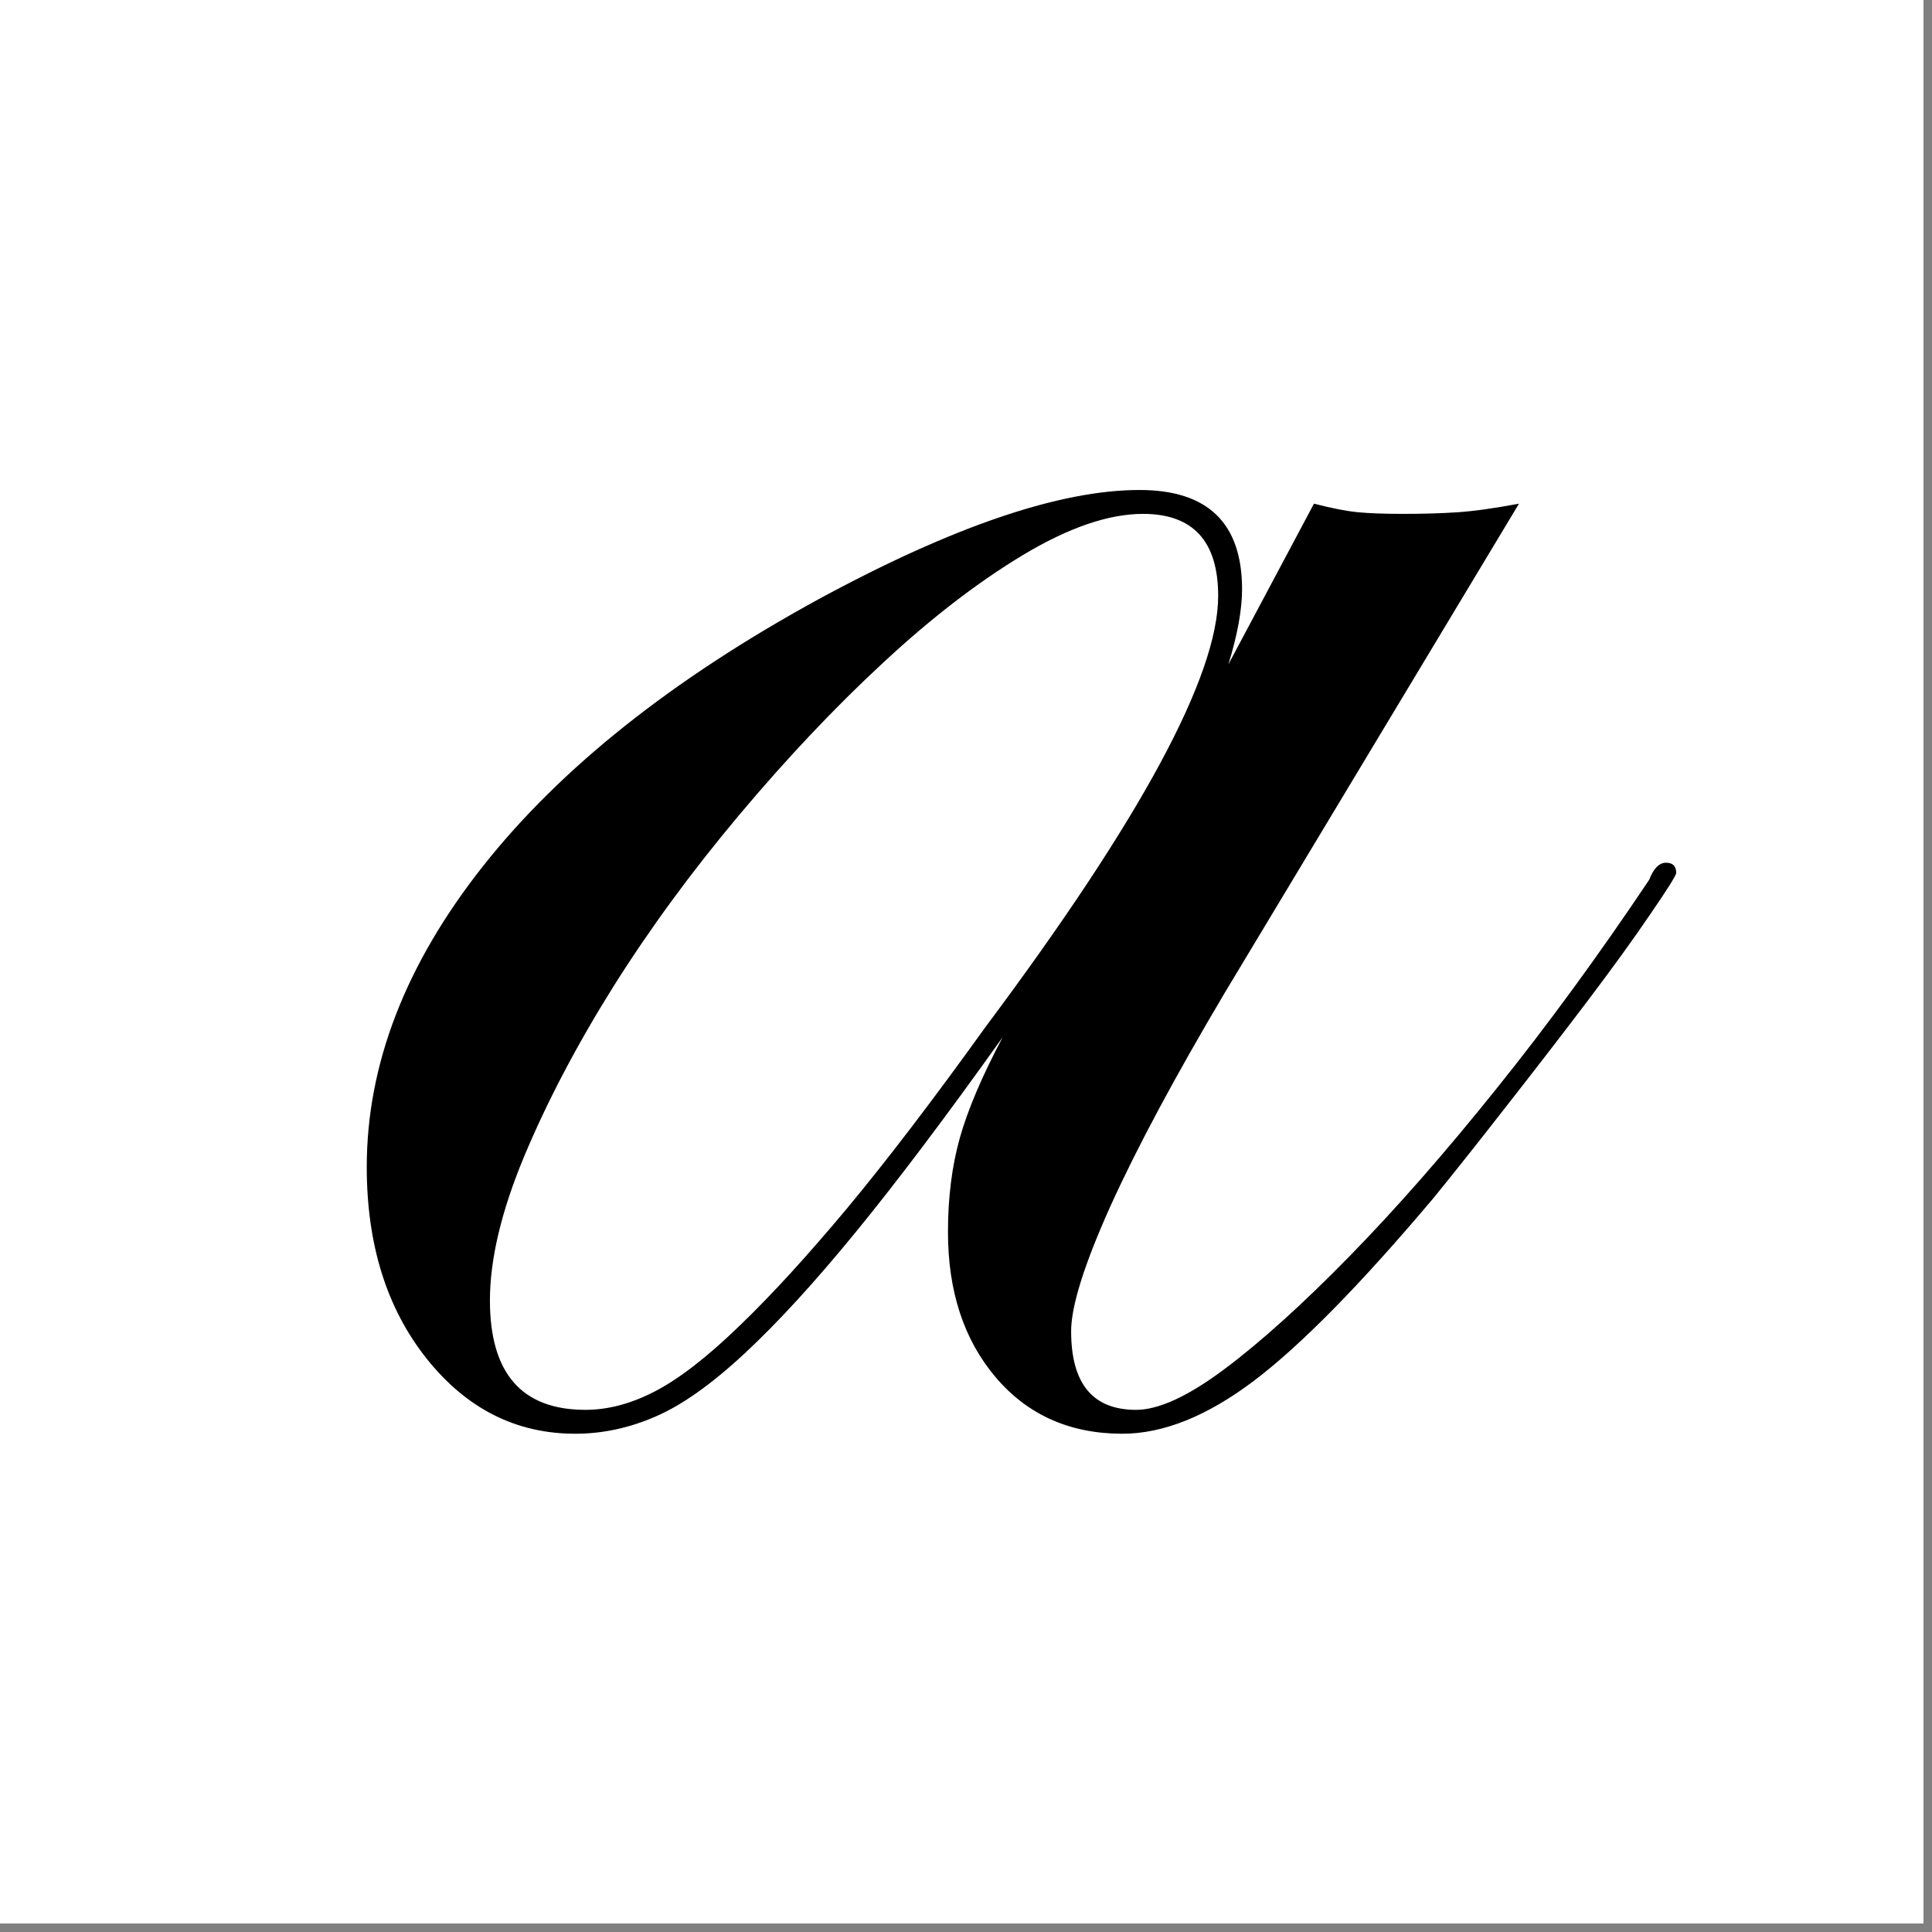 <svg xmlns="http://www.w3.org/2000/svg" xmlns:xlink="http://www.w3.org/1999/xlink" width="150" zoomAndPan="magnify" viewBox="0 0 112.5 112.5" height="150" preserveAspectRatio="xMidYMid meet"><rect x="0" y="0" width="112.5" height="112.5" fill="#808080" stroke="none"/><defs><clipPath id="0fe0742eb7"><path d="M 0 0 L 112.004 0 L 112.004 112.004 L 0 112.004 Z M 0 0 "></path></clipPath></defs><g id="b3381d6dcf"><g clip-rule="nonzero" clip-path="url(#0fe0742eb7)"><path style=" stroke:none;fill-rule:nonzero;fill:#ffffff;fill-opacity:1;" d="M 0 0 L 112.004 0 L 112.004 112.004 L 0 112.004 Z M 0 0 "></path><path style=" stroke:none;fill-rule:nonzero;fill:#ffffff;fill-opacity:1;" d="M 0 0 L 112.004 0 L 112.004 112.004 L 0 112.004 Z M 0 0 "></path></g><g style="fill:#000000;fill-opacity:1;"><g transform="translate(11.2, 81.298)"><path style="stroke:none" d="M 65.312 -51.969 C 66.375 -51.695 67.234 -51.531 67.891 -51.469 C 68.555 -51.406 69.422 -51.375 70.484 -51.375 C 71.68 -51.375 72.742 -51.406 73.672 -51.469 C 74.598 -51.531 75.789 -51.695 77.25 -51.969 L 60.125 -23.5 C 57.207 -18.582 54.984 -14.43 53.453 -11.047 C 51.93 -7.66 51.172 -5.238 51.172 -3.781 C 51.172 -0.727 52.43 0.797 54.953 0.797 C 56.273 0.797 58 0 60.125 -1.594 C 62.25 -3.188 64.672 -5.375 67.391 -8.156 C 70.117 -10.945 72.973 -14.203 75.953 -17.922 C 78.941 -21.641 81.898 -25.688 84.828 -30.062 C 85.086 -30.727 85.414 -31.062 85.812 -31.062 C 86.207 -31.062 86.406 -30.863 86.406 -30.469 C 86.406 -30.332 85.906 -29.535 84.906 -28.078 C 83.914 -26.617 82.691 -24.926 81.234 -23 C 79.773 -21.07 78.211 -19.047 76.547 -16.922 C 74.891 -14.797 73.469 -13.004 72.281 -11.547 C 68.031 -6.504 64.539 -2.953 61.812 -0.891 C 59.094 1.16 56.539 2.188 54.156 2.188 C 51.102 2.188 48.645 1.094 46.781 -1.094 C 44.926 -3.281 44 -6.102 44 -9.562 C 44 -11.551 44.227 -13.375 44.688 -15.031 C 45.156 -16.688 45.988 -18.645 47.188 -20.906 C 43.875 -16.258 41.02 -12.473 38.625 -9.547 C 36.238 -6.629 34.082 -4.273 32.156 -2.484 C 30.227 -0.691 28.5 0.531 26.969 1.188 C 25.445 1.852 23.891 2.188 22.297 2.188 C 18.848 2.188 15.961 0.727 13.641 -2.188 C 11.316 -5.113 10.156 -8.832 10.156 -13.344 C 10.156 -19.312 12.41 -25.148 16.922 -30.859 C 21.43 -36.566 27.938 -41.742 36.438 -46.391 C 44.27 -50.641 50.508 -52.766 55.156 -52.766 C 59.133 -52.766 61.125 -50.836 61.125 -46.984 C 61.125 -45.797 60.859 -44.336 60.328 -42.609 Z M 55.359 -51.375 C 53.359 -51.375 51.031 -50.578 48.375 -48.984 C 45.727 -47.391 43.008 -45.297 40.219 -42.703 C 37.426 -40.117 34.633 -37.164 31.844 -33.844 C 29.062 -30.531 26.609 -27.18 24.484 -23.797 C 22.367 -20.41 20.645 -17.125 19.312 -13.938 C 17.988 -10.75 17.328 -7.961 17.328 -5.578 C 17.328 -1.328 19.18 0.797 22.891 0.797 C 24.223 0.797 25.582 0.43 26.969 -0.297 C 28.363 -1.023 29.988 -2.285 31.844 -4.078 C 33.707 -5.867 35.801 -8.156 38.125 -10.938 C 40.445 -13.727 43.133 -17.25 46.188 -21.5 C 55.219 -33.582 59.734 -41.945 59.734 -46.594 C 59.734 -49.781 58.273 -51.375 55.359 -51.375 Z M 55.359 -51.375 "></path></g></g></g></svg>